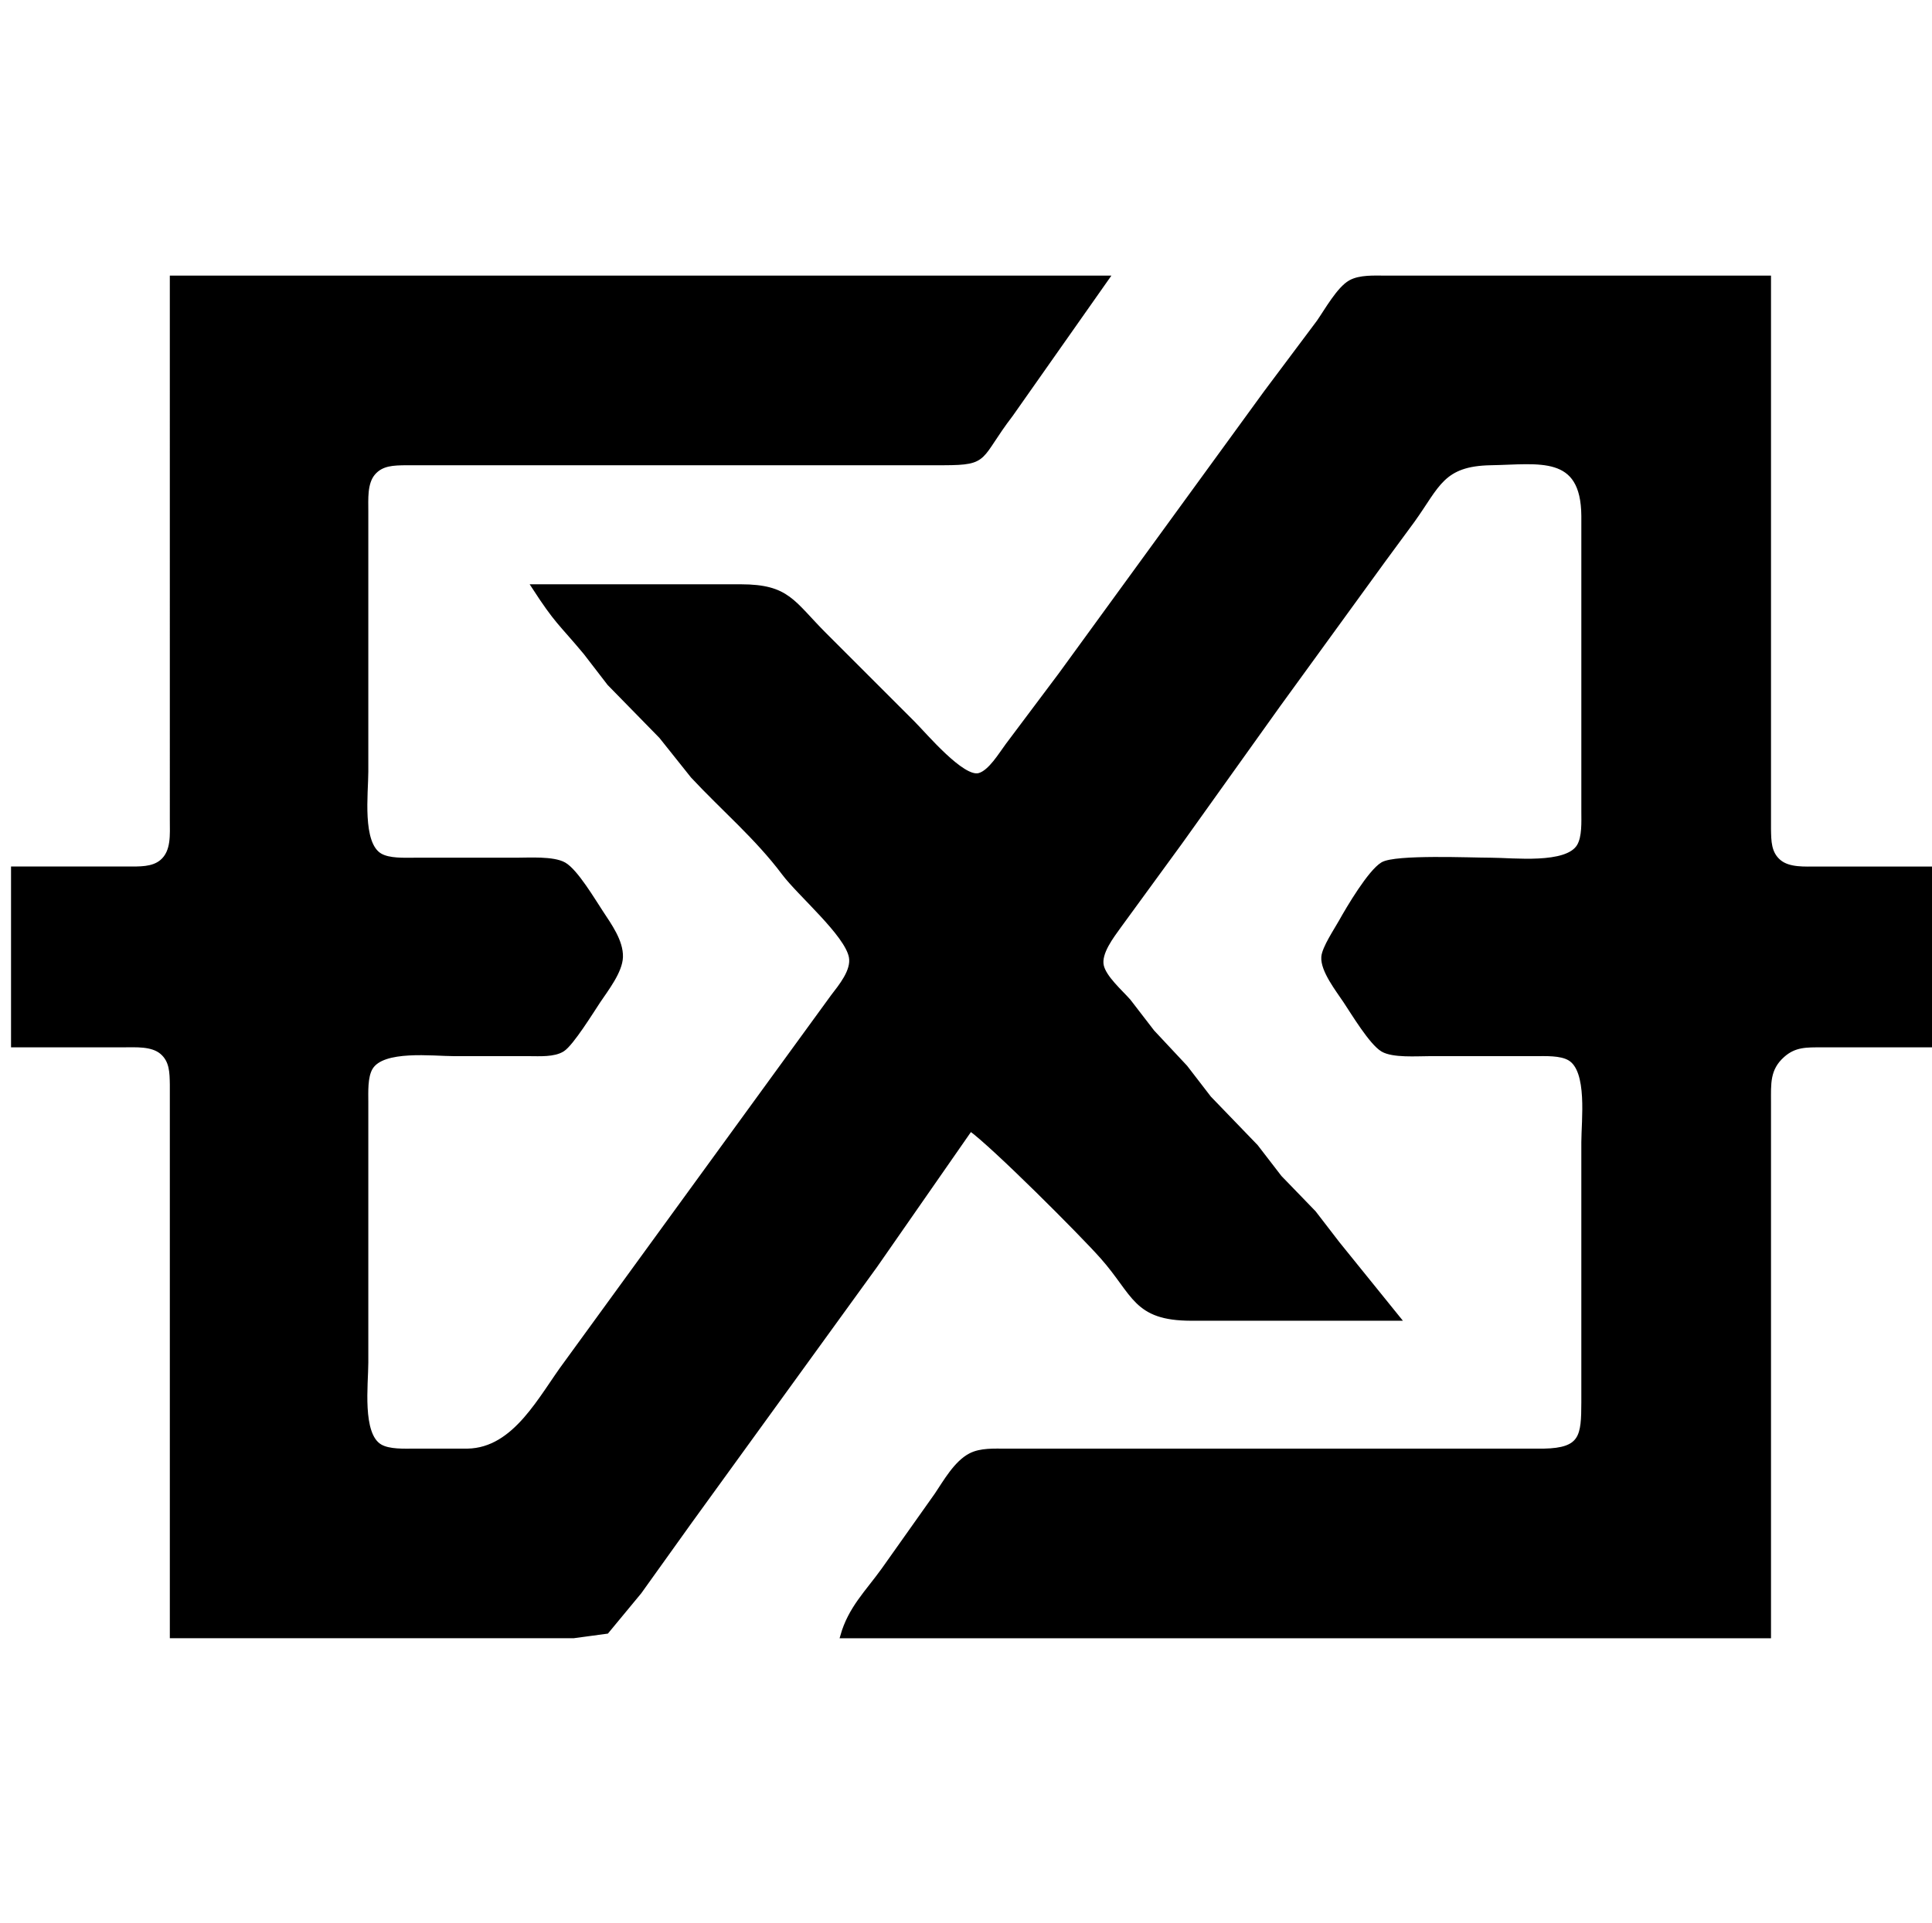 <svg height="153.792mm" viewBox="0 0 438 436" width="154.497mm" xmlns="http://www.w3.org/2000/svg"><path d="m39 63h212s-21.8 31-21.8 31c-7.53 9.83-5.02 10.98-15.2 11h-100-22c-2.73.05-5.47.03-7.4 2.31-1.89 2.25-1.59 5.92-1.6 8.69v59c0 4.87-1.46 16.25 3.15 18.98 2.05 1.21 5.5 1.02 7.85 1.02h23c2.94 0 8.4-.37 10.87 1.02 2.69 1.52 6.61 8.19 8.46 10.98 1.85 2.81 4.5 6.48 4.4 10-.1 3.28-3.24 7.28-5.06 10-1.59 2.39-6.07 9.66-8.12 10.98-1.97 1.26-5.27 1.02-7.55 1.02h-17c-4.87 0-16.25-1.46-18.98 3.15-1.21 2.05-1.02 5.5-1.02 7.85v59c0 4.87-1.46 16.25 3.15 18.98 2.05 1.21 5.5 1.02 7.85 1.02h12c10.89-.2 16.61-12.24 22.43-20 0 0 47.27-65 47.27-65s13.1-18 13.1-18c1.79-2.35 4.74-5.85 4.15-9-.97-5.16-11.65-14.21-15.24-19-6.11-8.15-13.74-14.58-20.66-22 0 0-7.18-9-7.18-9s-11.74-12-11.74-12-5.39-7-5.39-7c-5.78-6.93-6.4-6.76-11.74-15h47c10.66.02 11.62 3.62 19 11 0 0 20 20 20 20 2.71 2.71 11.19 12.84 14.98 11.8 2.54-.69 4.92-4.76 6.45-6.8 0 0 12-16 12-16s46.57-64 46.57-64 11.98-16 11.98-16c1.77-2.55 4.55-7.52 7.15-8.98 2.16-1.22 5.43-1.02 7.87-1.02h87v103 22c.05 2.73.03 5.47 2.31 7.4 2.25 1.89 5.92 1.59 8.69 1.6h26v40h-25c-3.42.02-6.11-.13-8.85 2.31-3.47 3.08-3.14 6.49-3.15 10.69v121h-210c1.76-6.26 5.62-9.89 9.29-15 0 0 12.04-17 12.04-17 2.03-3.02 4.41-7.28 7.69-8.98 2.34-1.21 5.4-1.01 7.98-1.02h78 44c8.7-.16 8.98-3.34 9-11v-59c0-4.87 1.46-16.25-3.15-18.98-2.05-1.21-5.5-1.02-7.85-1.02h-24c-2.81 0-8.22.41-10.56-.99-2.59-1.56-6.6-8.25-8.44-11.01-1.66-2.5-5.18-6.97-4.95-10 .16-2.02 2.85-6.04 3.95-8 1.75-3.14 6.58-11.29 9.44-13.01 2.93-1.76 20.1-.99 24.56-.99 4.98 0 17.23 1.51 19.98-3.15 1.21-2.05 1.02-5.5 1.02-7.85v-67c-.1-14.45-10.1-12.18-21-12-11.05.19-12.03 5.09-17.71 13 0 0-6.62 9-6.62 9s-23.96 33-23.96 33-22.14 31-22.14 31-13.86 19-13.86 19c-1.64 2.29-4.61 6.08-3.97 9 .6 2.71 4.29 5.91 6.13 8 0 0 5.39 7 5.39 7s7.48 8 7.48 8 5.39 7 5.39 7 10.61 11 10.61 11 5.39 7 5.39 7 7.74 8 7.74 8 5.39 7 5.39 7 13.74 17 13.74 17h-47c-12.75-.03-12.67-5.6-20.13-14-4.76-5.37-24.68-25.29-29.87-29 0 0-21.56 31-21.56 31s-42.01 58-42.01 58-11.45 16-11.45 16-7.43 8.98-7.43 8.98-7.55 1.02-7.55 1.02h-91v-103-22c-.05-2.73-.03-5.47-2.31-7.4-2.25-1.89-5.92-1.59-8.69-1.6h-25v-40h26c2.56-.02 5.6.16 7.69-1.6 2.69-2.27 2.3-6.22 2.31-9.4z" stroke="#000"/></svg>